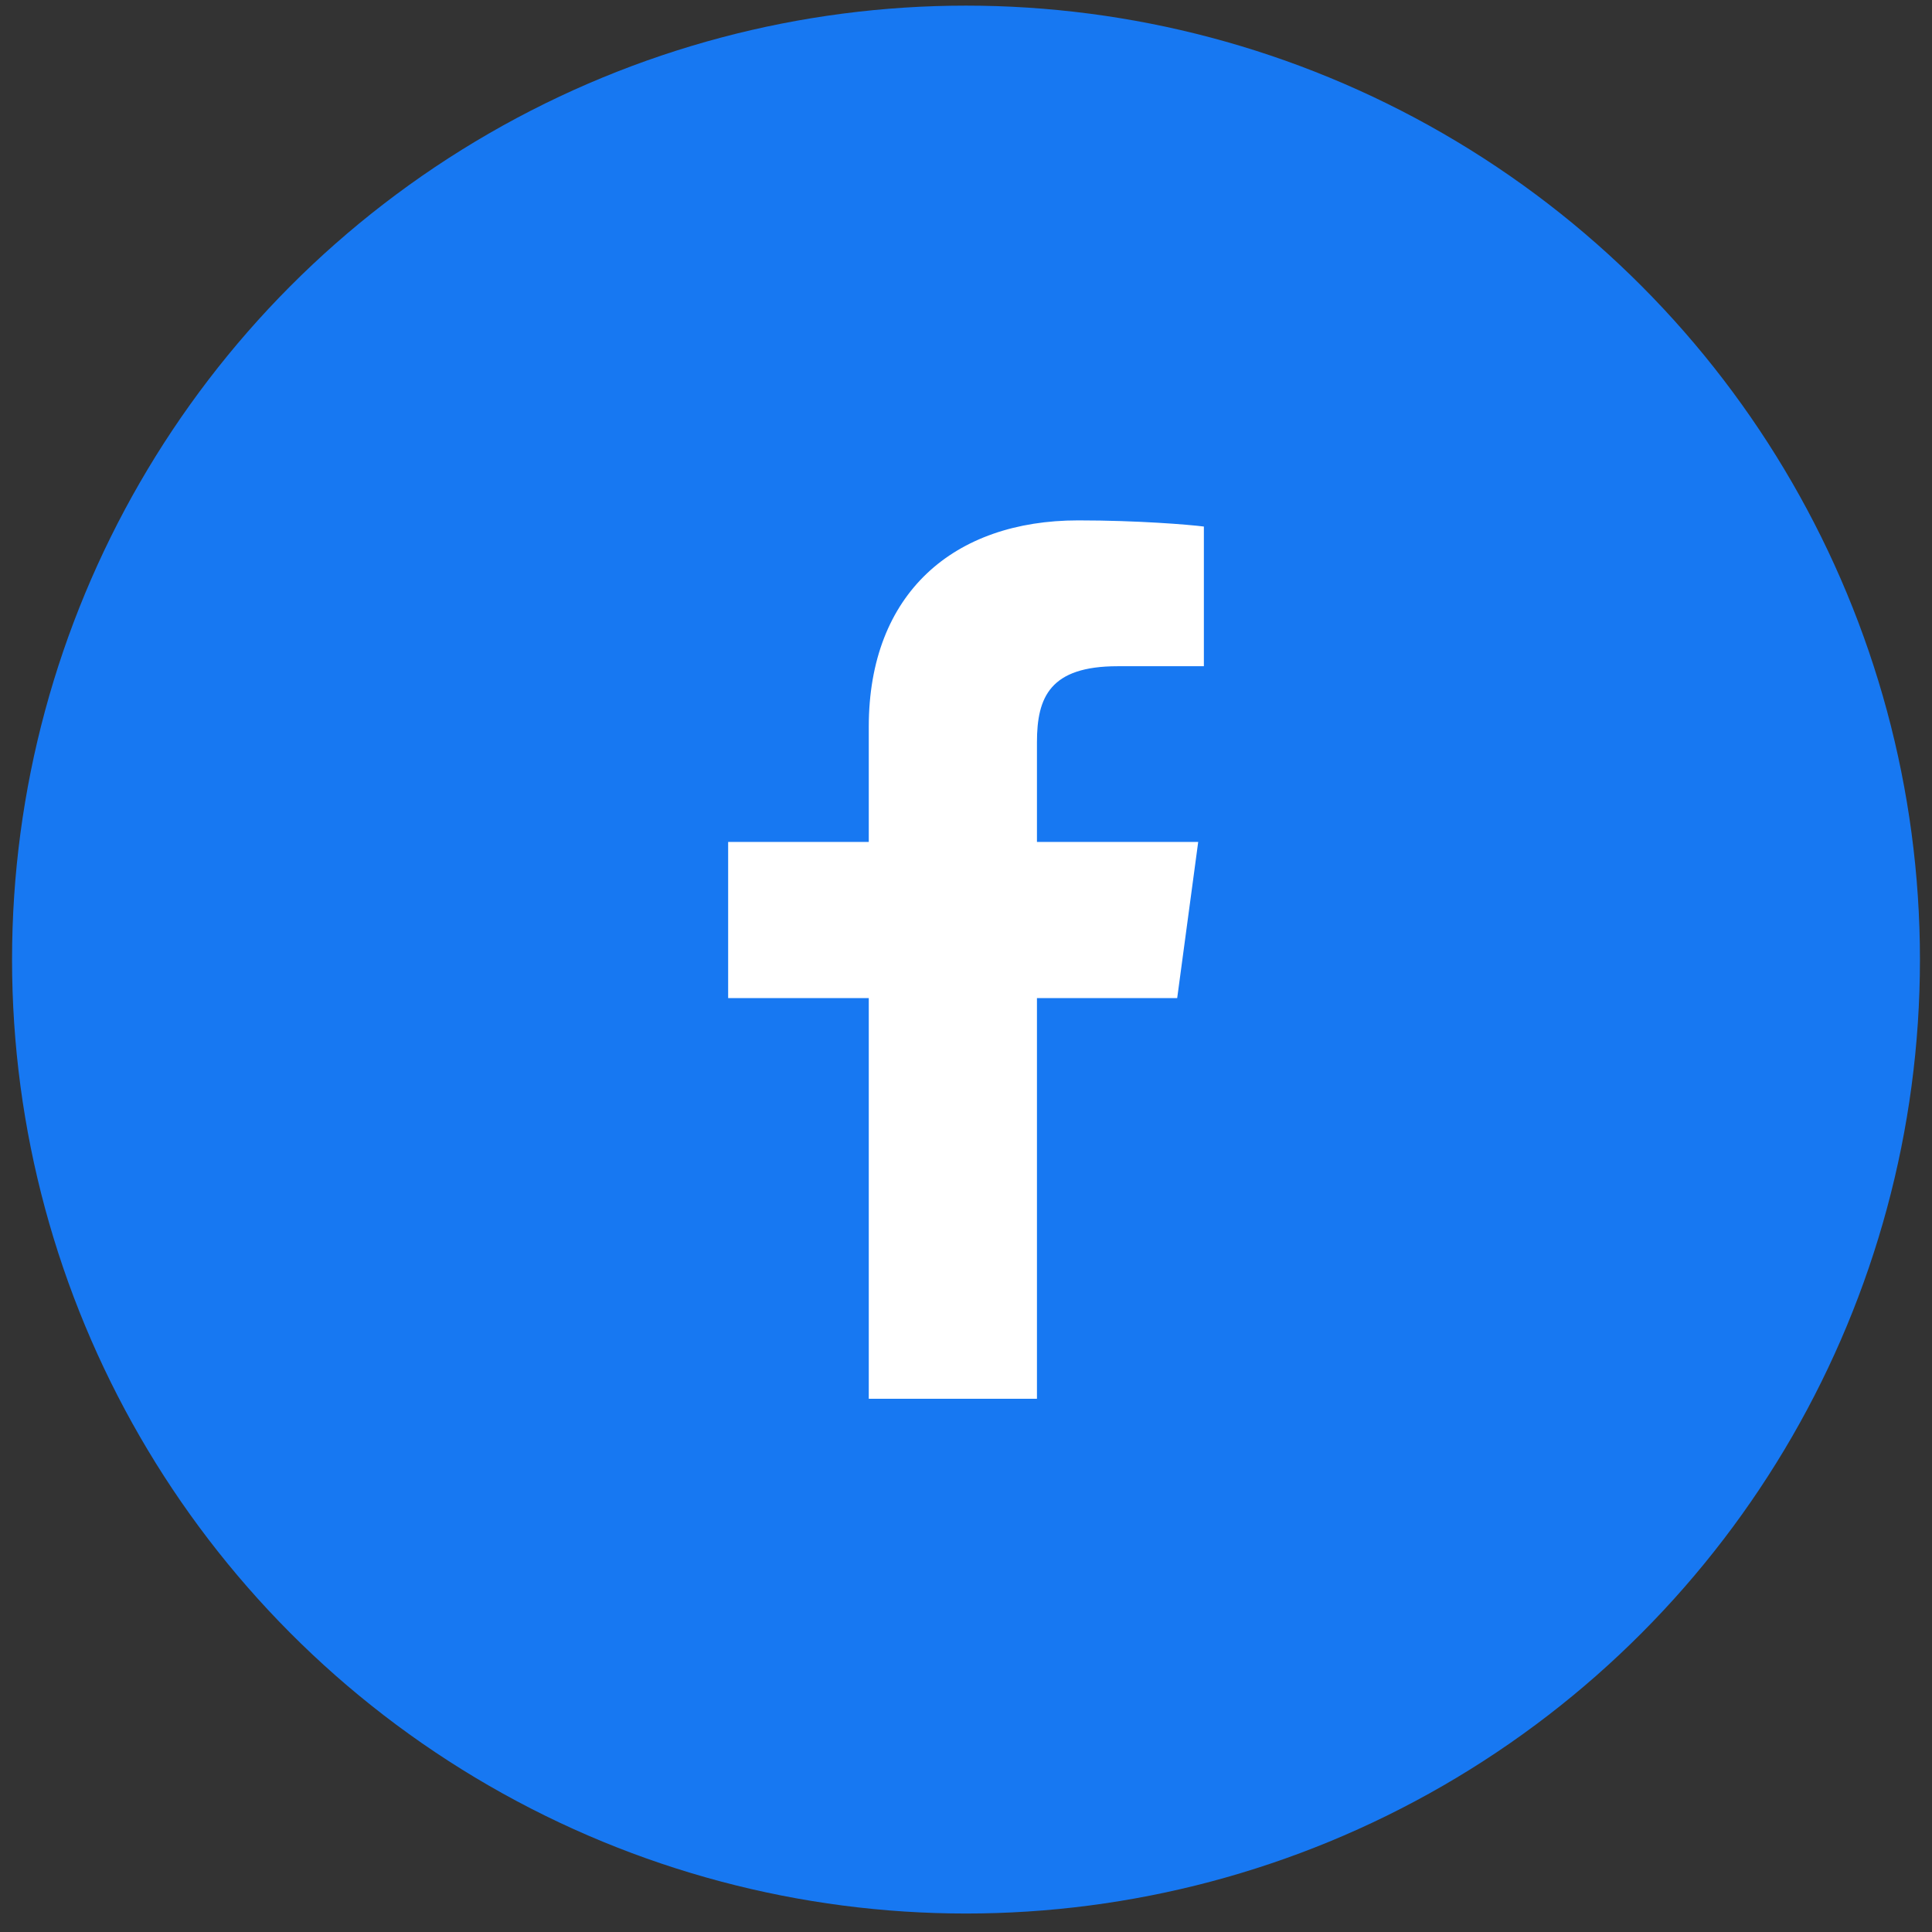 <svg width="80" height="80" viewBox="0 0 80 80" fill="none" xmlns="http://www.w3.org/2000/svg">
<rect x="0" y="0" width="80" height="80" fill="#333333" stroke="none"/>
<circle cx="40" cy="39.734" r="39.501" fill="#1778F2"/>
<path d="M42.938 57.92V41.329H48.745L49.615 34.863H42.938V30.735C42.938 28.863 43.48 27.587 46.279 27.587L49.85 27.586V21.803C49.233 21.724 47.113 21.548 44.647 21.548C39.499 21.548 35.974 24.561 35.974 30.095V34.863H30.151V41.329H35.974V57.92H42.938V57.92Z" fill="white"/>
</svg>
